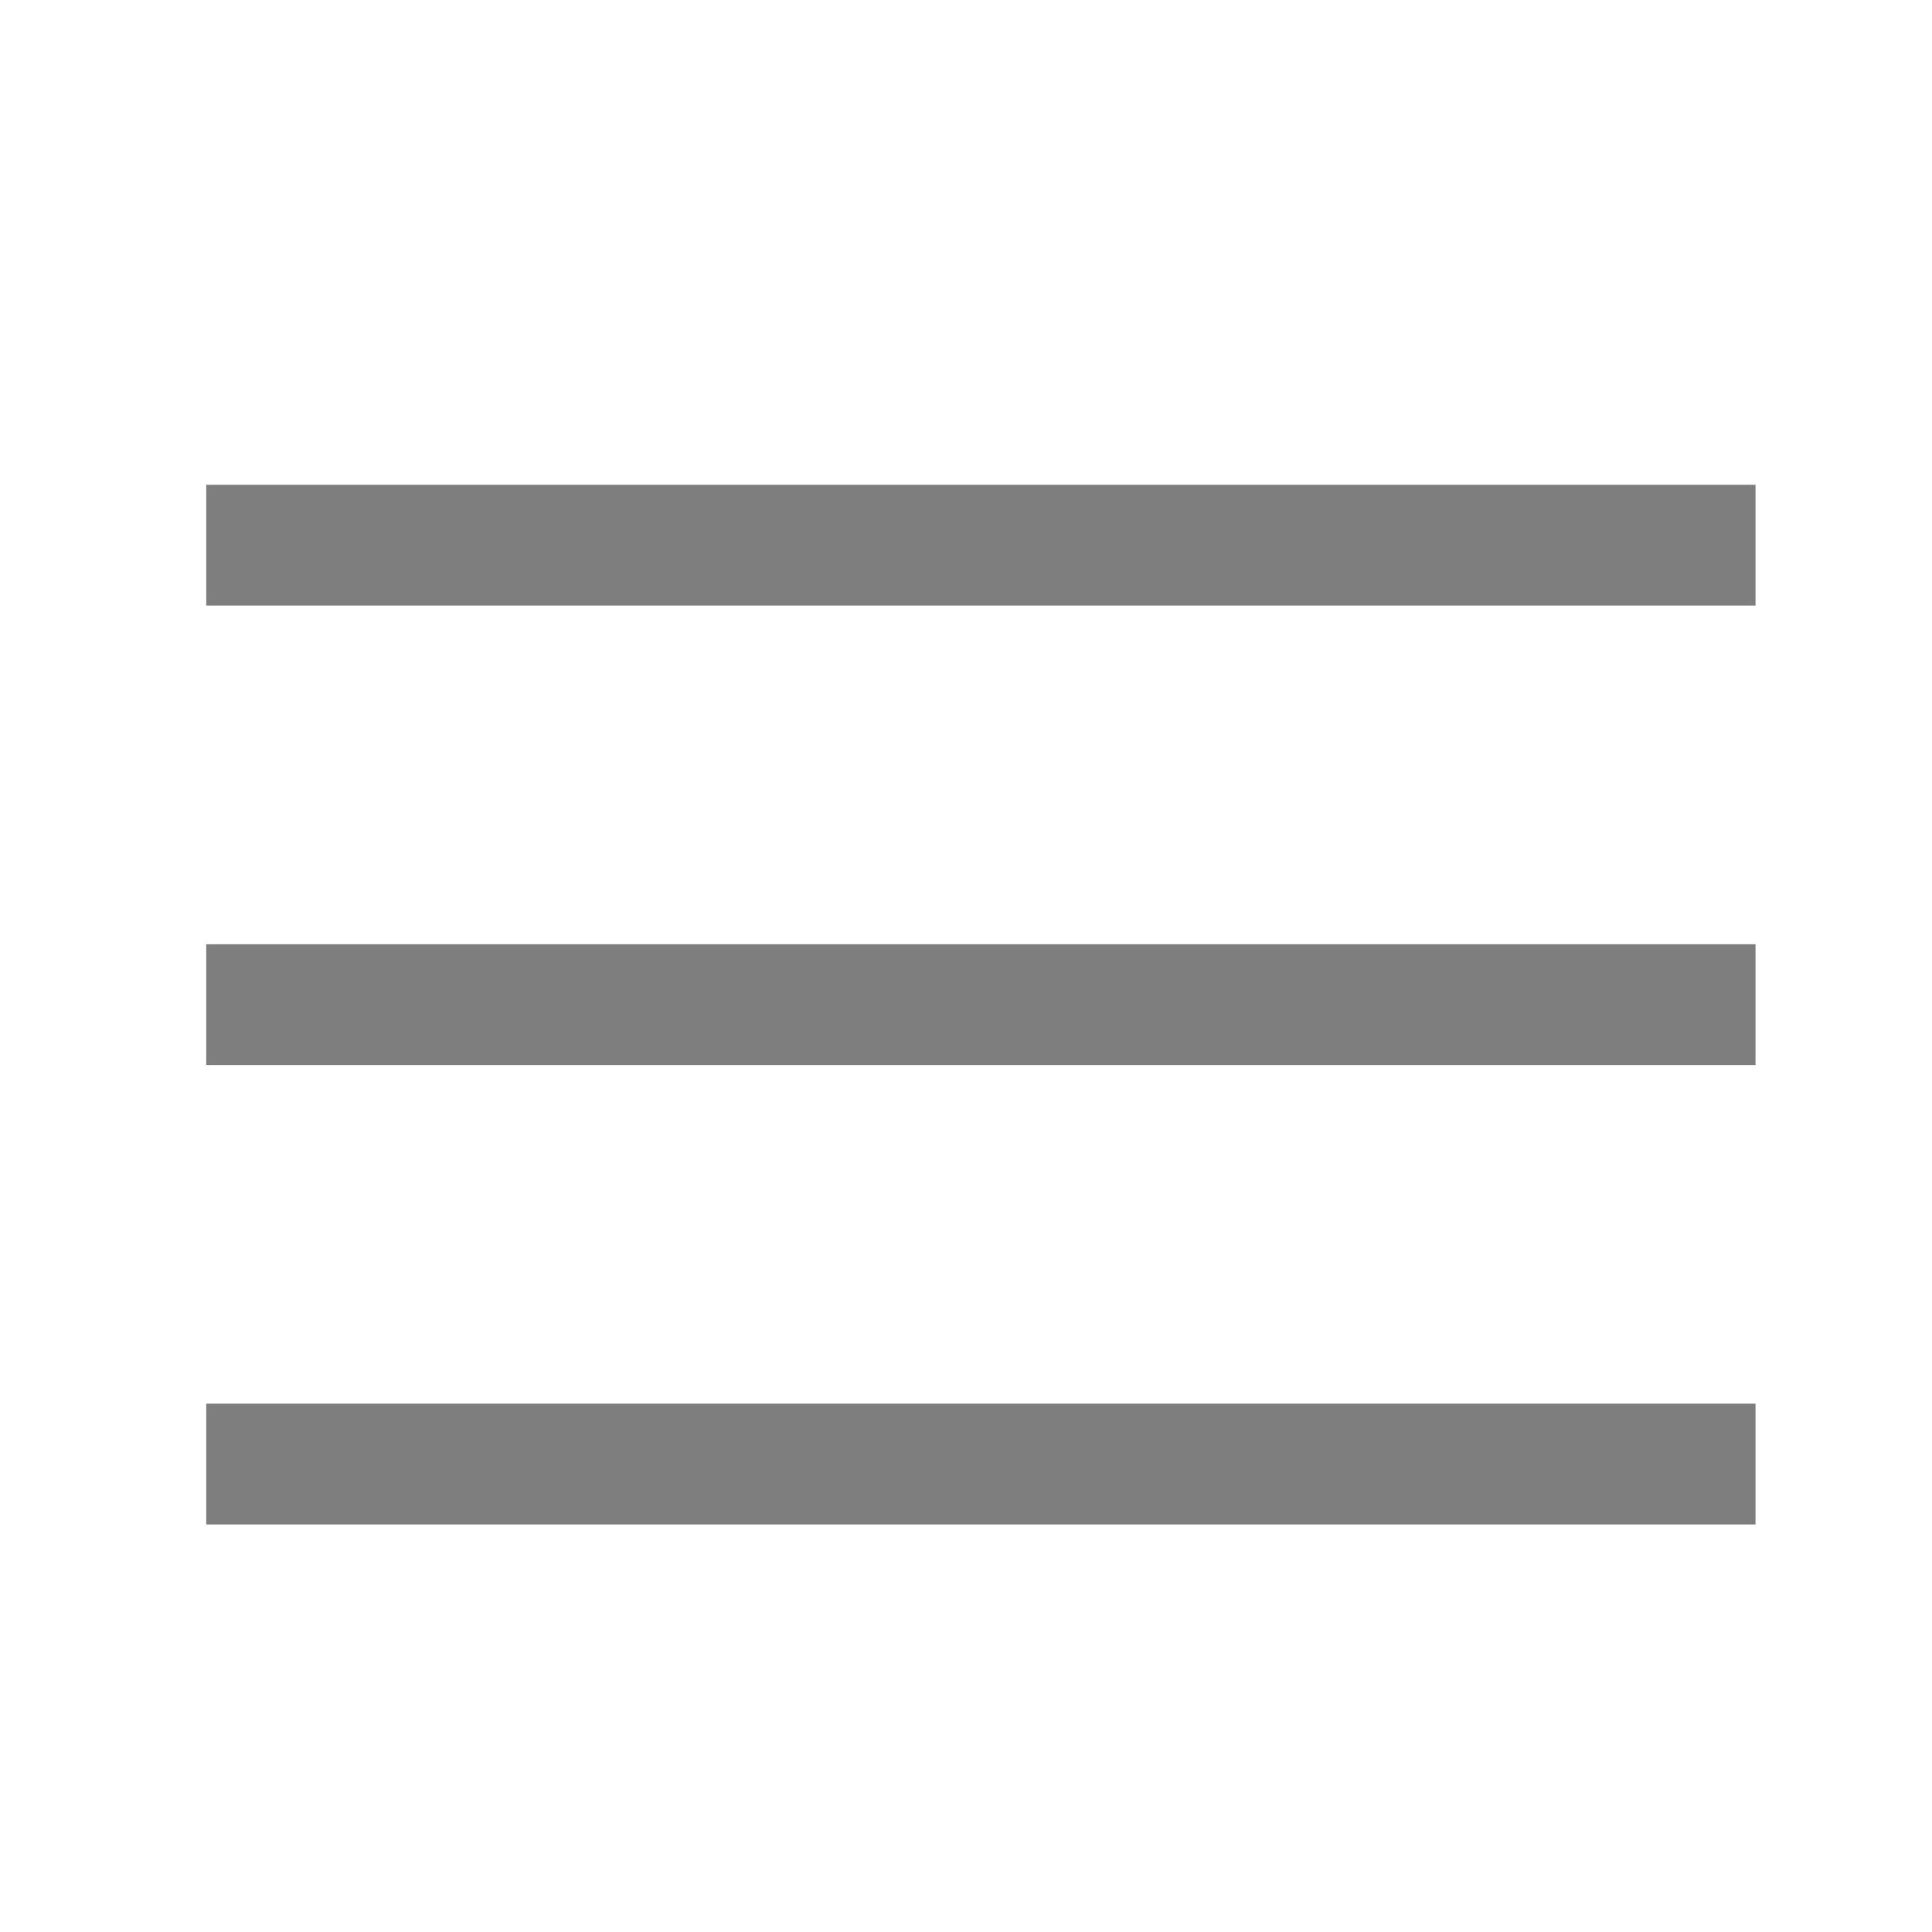 <?xml version="1.0" encoding="UTF-8" standalone="no"?>
<!DOCTYPE svg PUBLIC "-//W3C//DTD SVG 1.1//EN" "http://www.w3.org/Graphics/SVG/1.1/DTD/svg11.dtd">
<svg width="100%" height="100%" viewBox="0 0 24 24" version="1.1" xmlns="http://www.w3.org/2000/svg" xmlns:xlink="http://www.w3.org/1999/xlink" xml:space="preserve" xmlns:serif="http://www.serif.com/" style="fill-rule:evenodd;clip-rule:evenodd;stroke-linecap:square;">
    <g transform="matrix(1,0,0,1,-1208,-1884)">
        <g id="menu" transform="matrix(0.541,0,0,0.707,551.837,552.828)">
            <rect x="1213.3" y="1884.05" width="44.378" height="33.967" style="fill:none;"/>
            <g transform="matrix(1.849,0,0,1.415,-1019.24,-782.406)">
                <path d="M1210.51,1890.34L1228.25,1890.34" style="fill:none;stroke:#7E7E7E;stroke-width:1.5px;"/>
            </g>
            <g transform="matrix(1.849,0,0,1.415,-1019.24,-774.333)">
                <path d="M1210.51,1890.34L1228.25,1890.34" style="fill:none;stroke:#7E7E7E;stroke-width:1.5px;"/>
            </g>
            <g transform="matrix(1.849,0,0,1.415,-1019.24,-766.261)">
                <path d="M1210.51,1890.34L1228.25,1890.34" style="fill:none;stroke:#7E7E7E;stroke-width:1.5px;"/>
            </g>
        </g>
    </g>
</svg>
